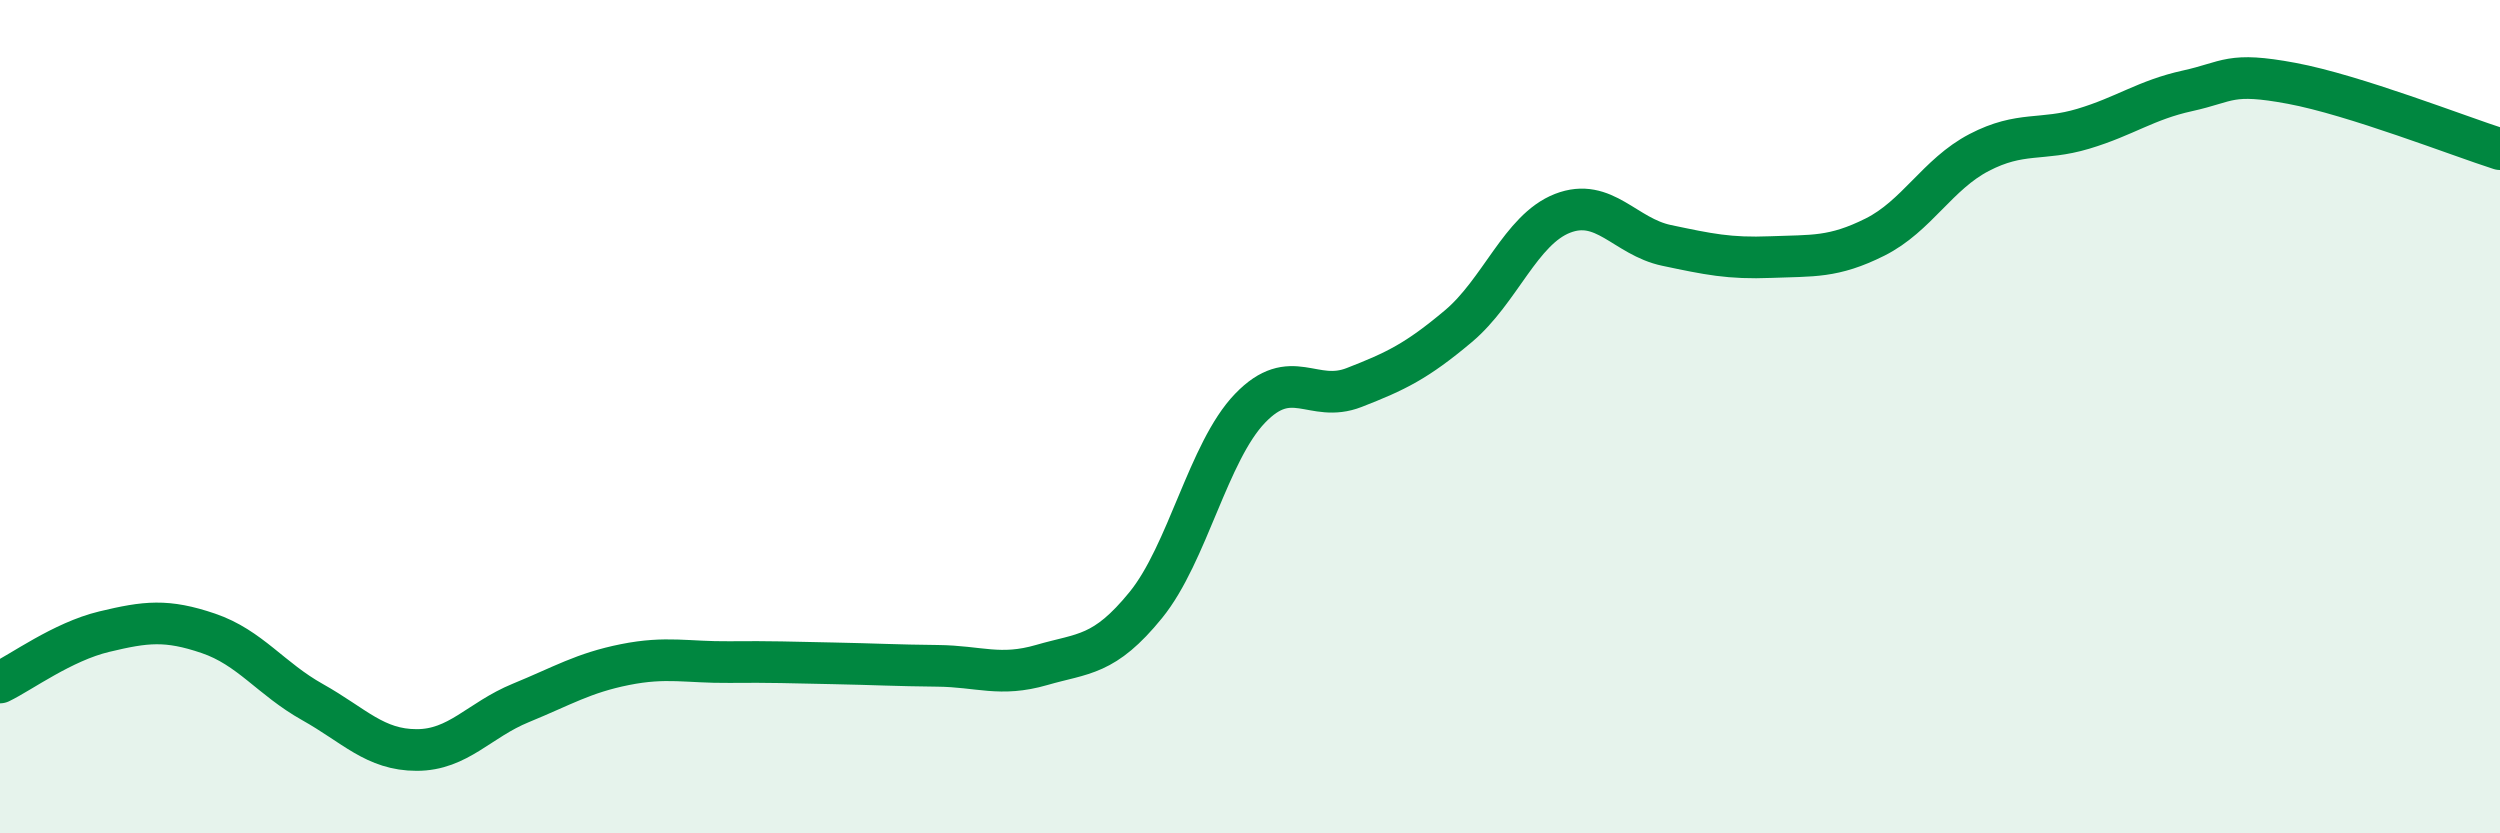 
    <svg width="60" height="20" viewBox="0 0 60 20" xmlns="http://www.w3.org/2000/svg">
      <path
        d="M 0,16.38 C 0.5,16.14 1.5,15.4 2.5,15.16 C 3.5,14.92 4,14.86 5,15.2 C 6,15.54 6.5,16.29 7.5,16.85 C 8.5,17.41 9,18 10,18 C 11,18 11.5,17.28 12.5,16.87 C 13.5,16.46 14,16.15 15,15.95 C 16,15.75 16.5,15.9 17.5,15.89 C 18.5,15.88 19,15.9 20,15.92 C 21,15.94 21.5,15.97 22.5,15.98 C 23.5,15.99 24,16.25 25,15.96 C 26,15.67 26.5,15.75 27.5,14.52 C 28.5,13.29 29,10.84 30,9.8 C 31,8.76 31.5,9.69 32.5,9.3 C 33.5,8.91 34,8.67 35,7.83 C 36,6.99 36.5,5.51 37.5,5.12 C 38.5,4.73 39,5.68 40,5.89 C 41,6.1 41.5,6.21 42.5,6.17 C 43.5,6.13 44,6.19 45,5.69 C 46,5.19 46.5,4.18 47.5,3.66 C 48.5,3.14 49,3.39 50,3.09 C 51,2.79 51.5,2.4 52.5,2.18 C 53.5,1.96 53.5,1.72 55,2 C 56.5,2.28 59,3.26 60,3.58L60 20L0 20Z"
        fill="#008740"
        opacity="0.1"
        stroke-linecap="round"
        stroke-linejoin="round"
      />
      <path
        d="M 0,16.38 C 0.5,16.14 1.5,15.4 2.5,15.16 C 3.5,14.92 4,14.86 5,15.2 C 6,15.54 6.5,16.29 7.5,16.85 C 8.5,17.41 9,18 10,18 C 11,18 11.5,17.28 12.5,16.87 C 13.5,16.46 14,16.15 15,15.95 C 16,15.75 16.5,15.9 17.5,15.89 C 18.5,15.88 19,15.9 20,15.92 C 21,15.94 21.5,15.97 22.5,15.98 C 23.5,15.99 24,16.25 25,15.96 C 26,15.67 26.5,15.75 27.5,14.52 C 28.5,13.29 29,10.84 30,9.8 C 31,8.76 31.5,9.69 32.5,9.3 C 33.5,8.91 34,8.67 35,7.83 C 36,6.99 36.5,5.51 37.5,5.12 C 38.5,4.73 39,5.68 40,5.89 C 41,6.1 41.5,6.21 42.5,6.17 C 43.5,6.13 44,6.19 45,5.69 C 46,5.19 46.5,4.18 47.5,3.66 C 48.5,3.14 49,3.39 50,3.09 C 51,2.79 51.5,2.4 52.5,2.18 C 53.5,1.96 53.5,1.72 55,2 C 56.5,2.28 59,3.26 60,3.58"
        stroke="#008740"
        stroke-width="1"
        fill="none"
        stroke-linecap="round"
        stroke-linejoin="round"
      />
    </svg>
  